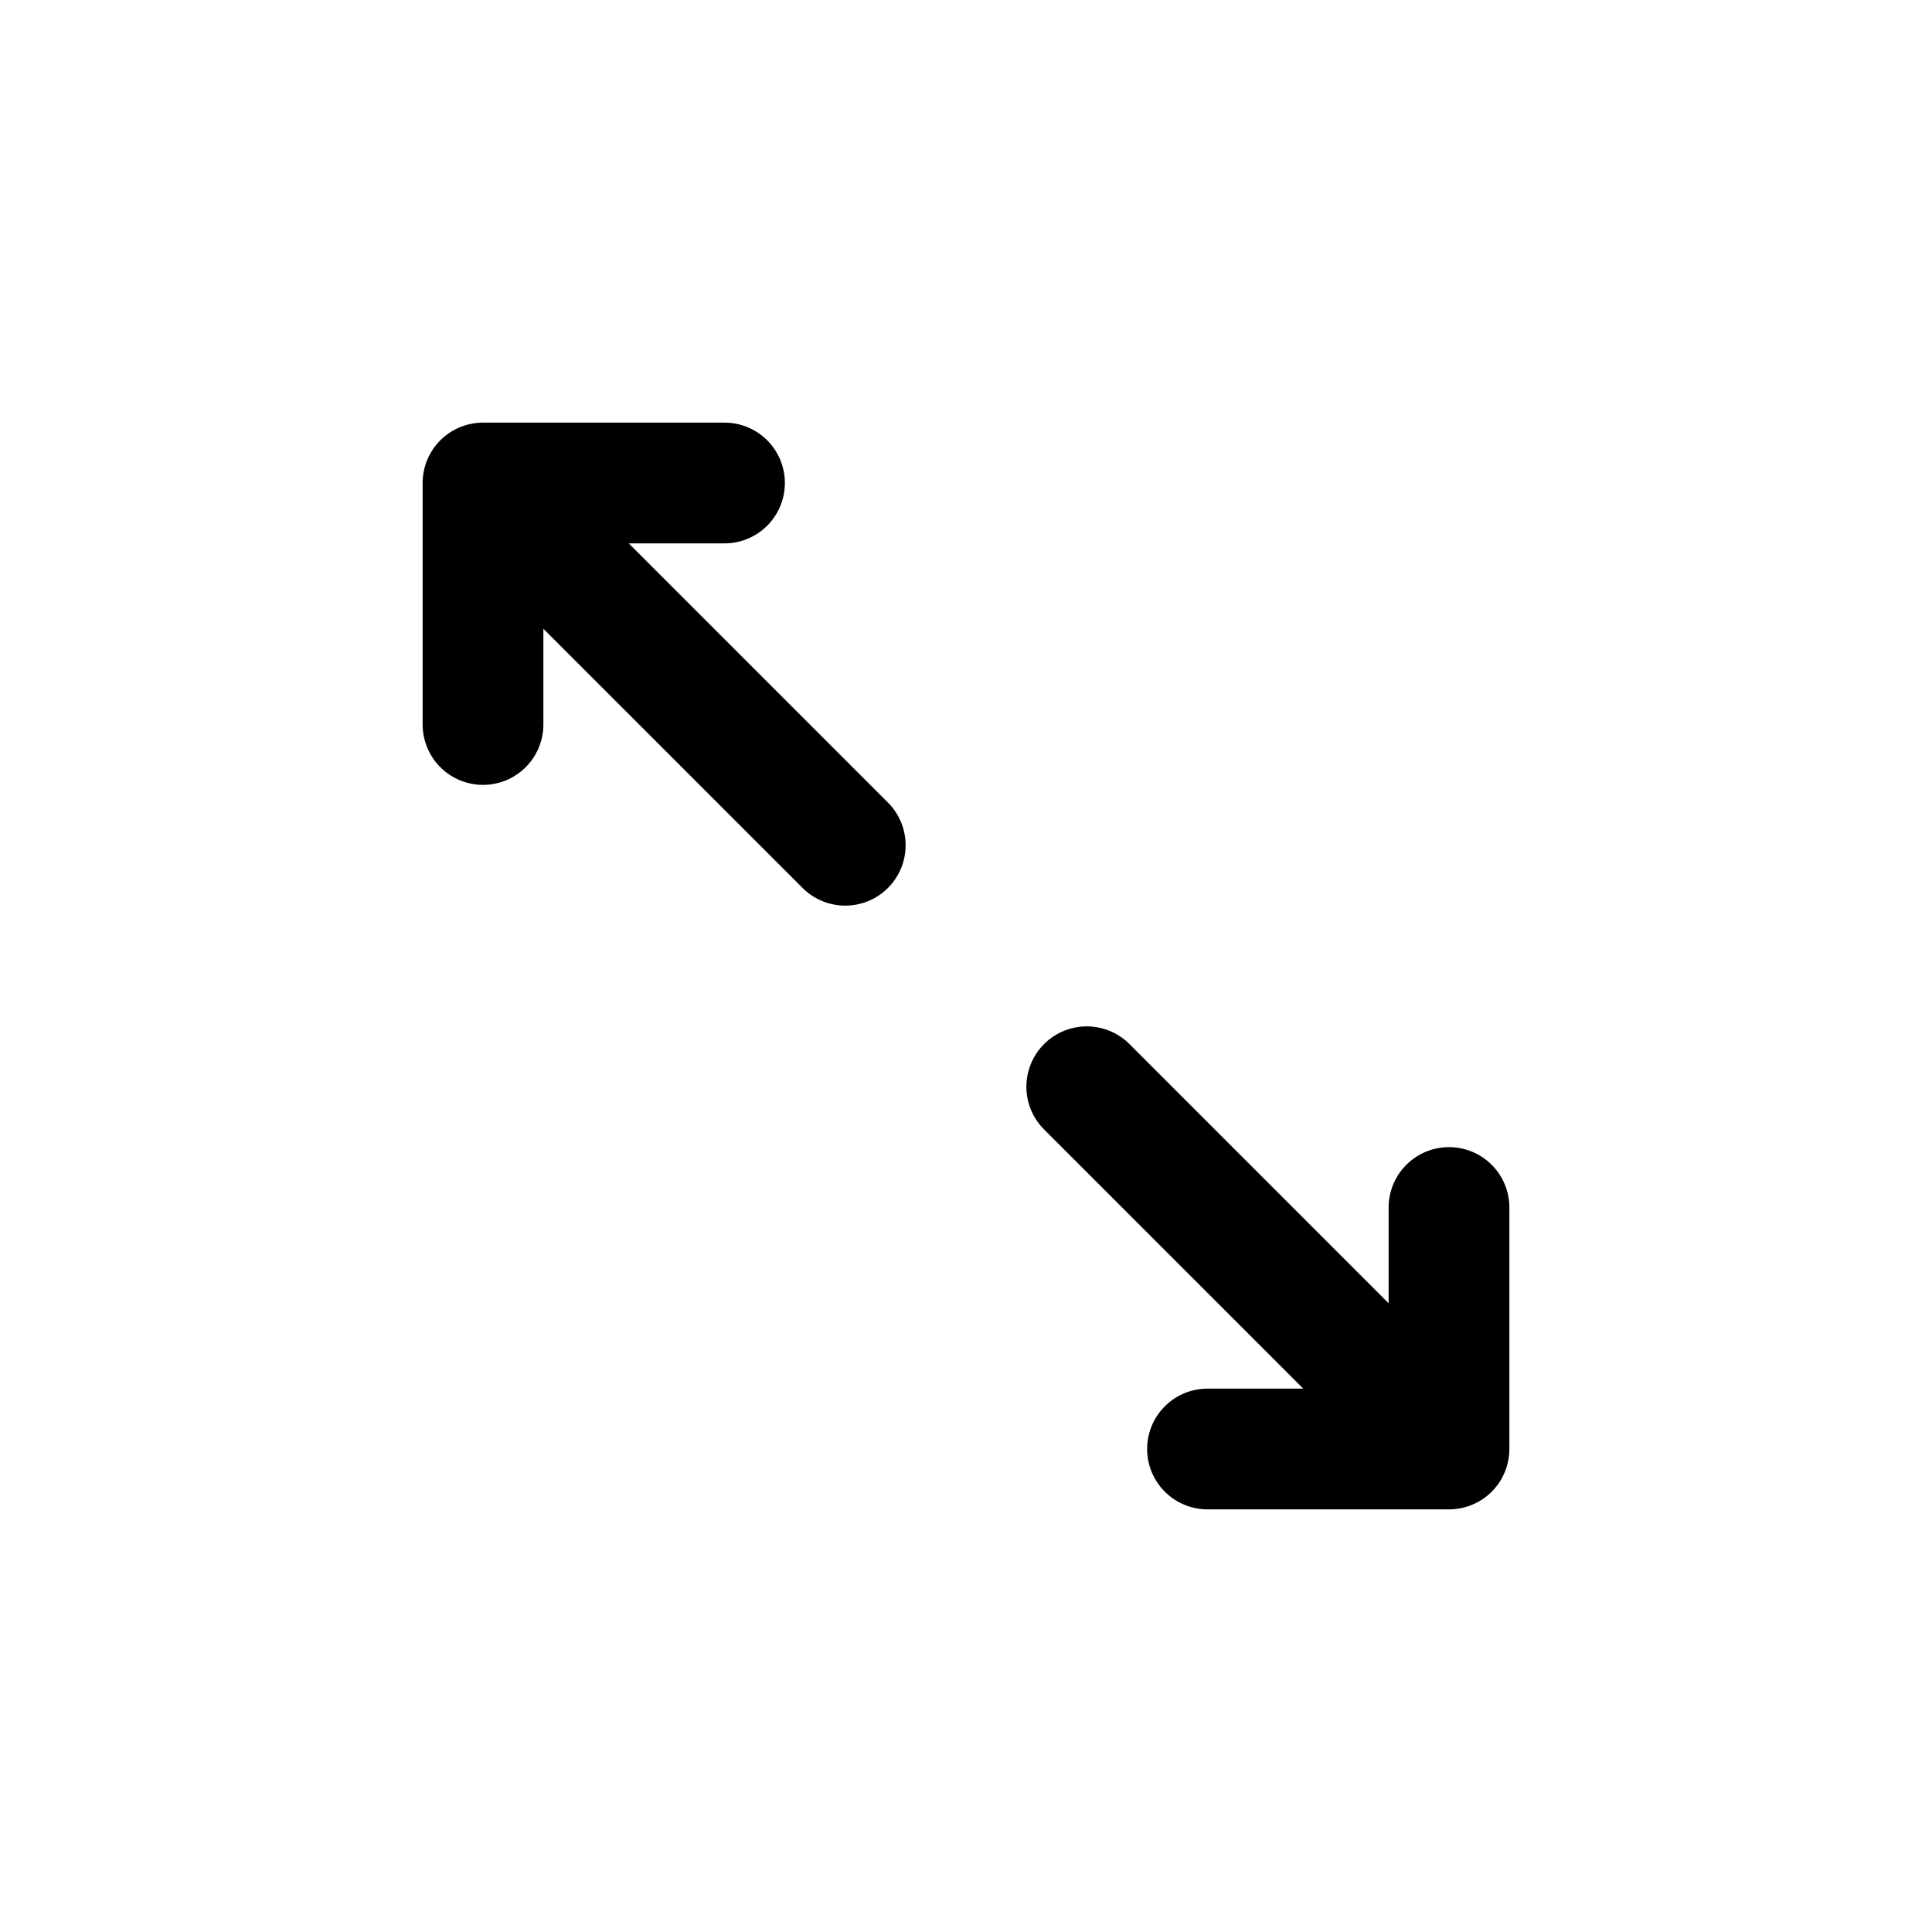<svg width="16" height="16" viewBox="0 0 16 16" xmlns="http://www.w3.org/2000/svg">
  <path d="M4 4 L7 7 M4 4 L6 4 M4 4 L4 6"
    stroke="currentColor"
    stroke-width="1"
    stroke-linecap="round"
    stroke-linejoin="round"
    fill="none" />

  <path d="M12 12 L9 9 M12 12 L10 12 M12 12 L12 10"
    stroke="currentColor"
    stroke-width="1"
    stroke-linecap="round"
    stroke-linejoin="round"
    fill="none" />
</svg> 